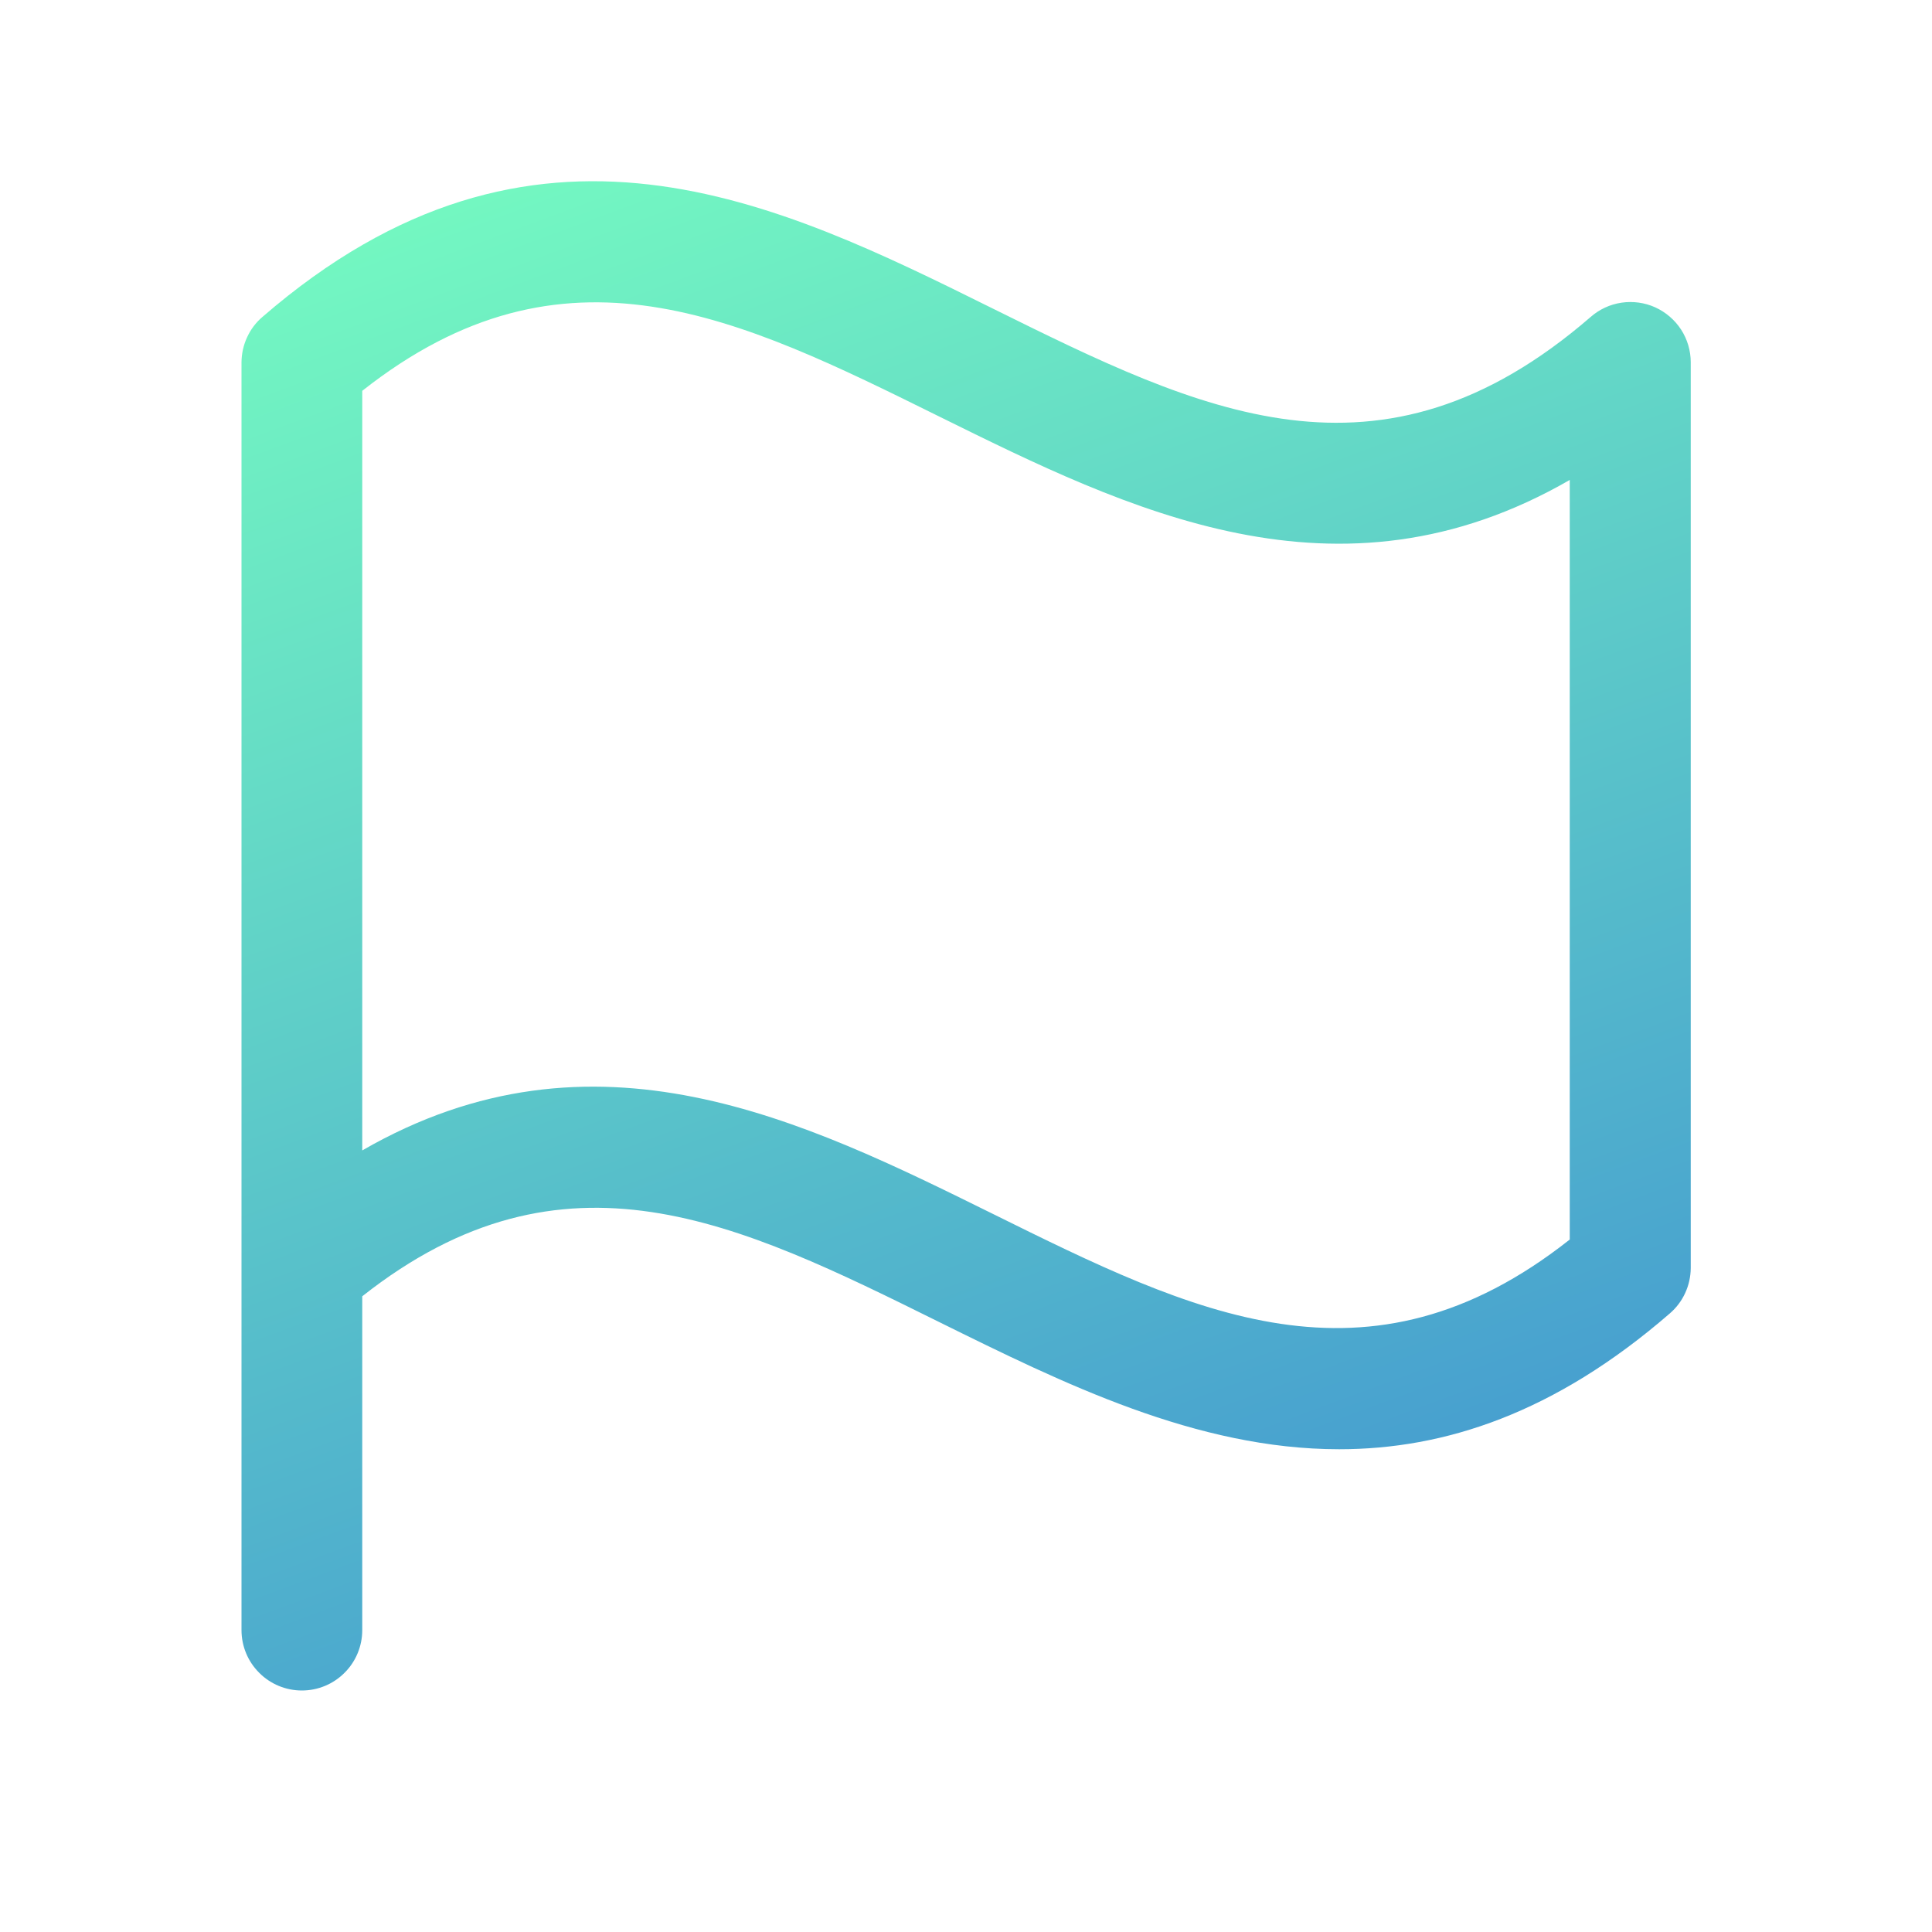 <svg xmlns="http://www.w3.org/2000/svg" width="24" height="24" viewBox="0 0 24 24" fill="none"><path d="M3.259 3.938C3.178 4.007 3.113 4.094 3.069 4.191C3.024 4.288 3.001 4.393 3 4.5V20.25C3 20.449 3.079 20.64 3.22 20.78C3.36 20.921 3.551 21 3.75 21C3.949 21 4.14 20.921 4.28 20.78C4.421 20.64 4.5 20.449 4.5 20.25V16.103C7.012 14.12 9.175 15.189 11.667 16.423C13.205 17.183 14.86 18.003 16.636 18.003C17.942 18.003 19.312 17.558 20.744 16.315C20.825 16.245 20.89 16.159 20.934 16.062C20.979 15.965 21.002 15.86 21.003 15.753V4.5C21.003 4.356 20.961 4.215 20.883 4.094C20.804 3.973 20.693 3.878 20.562 3.818C20.431 3.759 20.285 3.739 20.143 3.76C20 3.781 19.867 3.843 19.759 3.938C17.134 6.209 14.91 5.108 12.333 3.833C9.663 2.509 6.636 1.012 3.259 3.938ZM19.5 15.398C16.988 17.382 14.825 16.312 12.333 15.079C9.989 13.921 7.382 12.629 4.5 14.291V4.855C7.012 2.872 9.175 3.941 11.667 5.174C14.011 6.332 16.619 7.624 19.5 5.962V15.398Z" fill="url(#paint0_linear_502_401)"></path><defs><linearGradient id="paint0_linear_502_401" x1="4.885" y1="1.009" x2="15.48" y2="29.622" gradientUnits="userSpaceOnUse"><stop stop-color="#77FFC0"></stop><stop offset="1" stop-color="#3071D7"></stop></linearGradient></defs></svg>